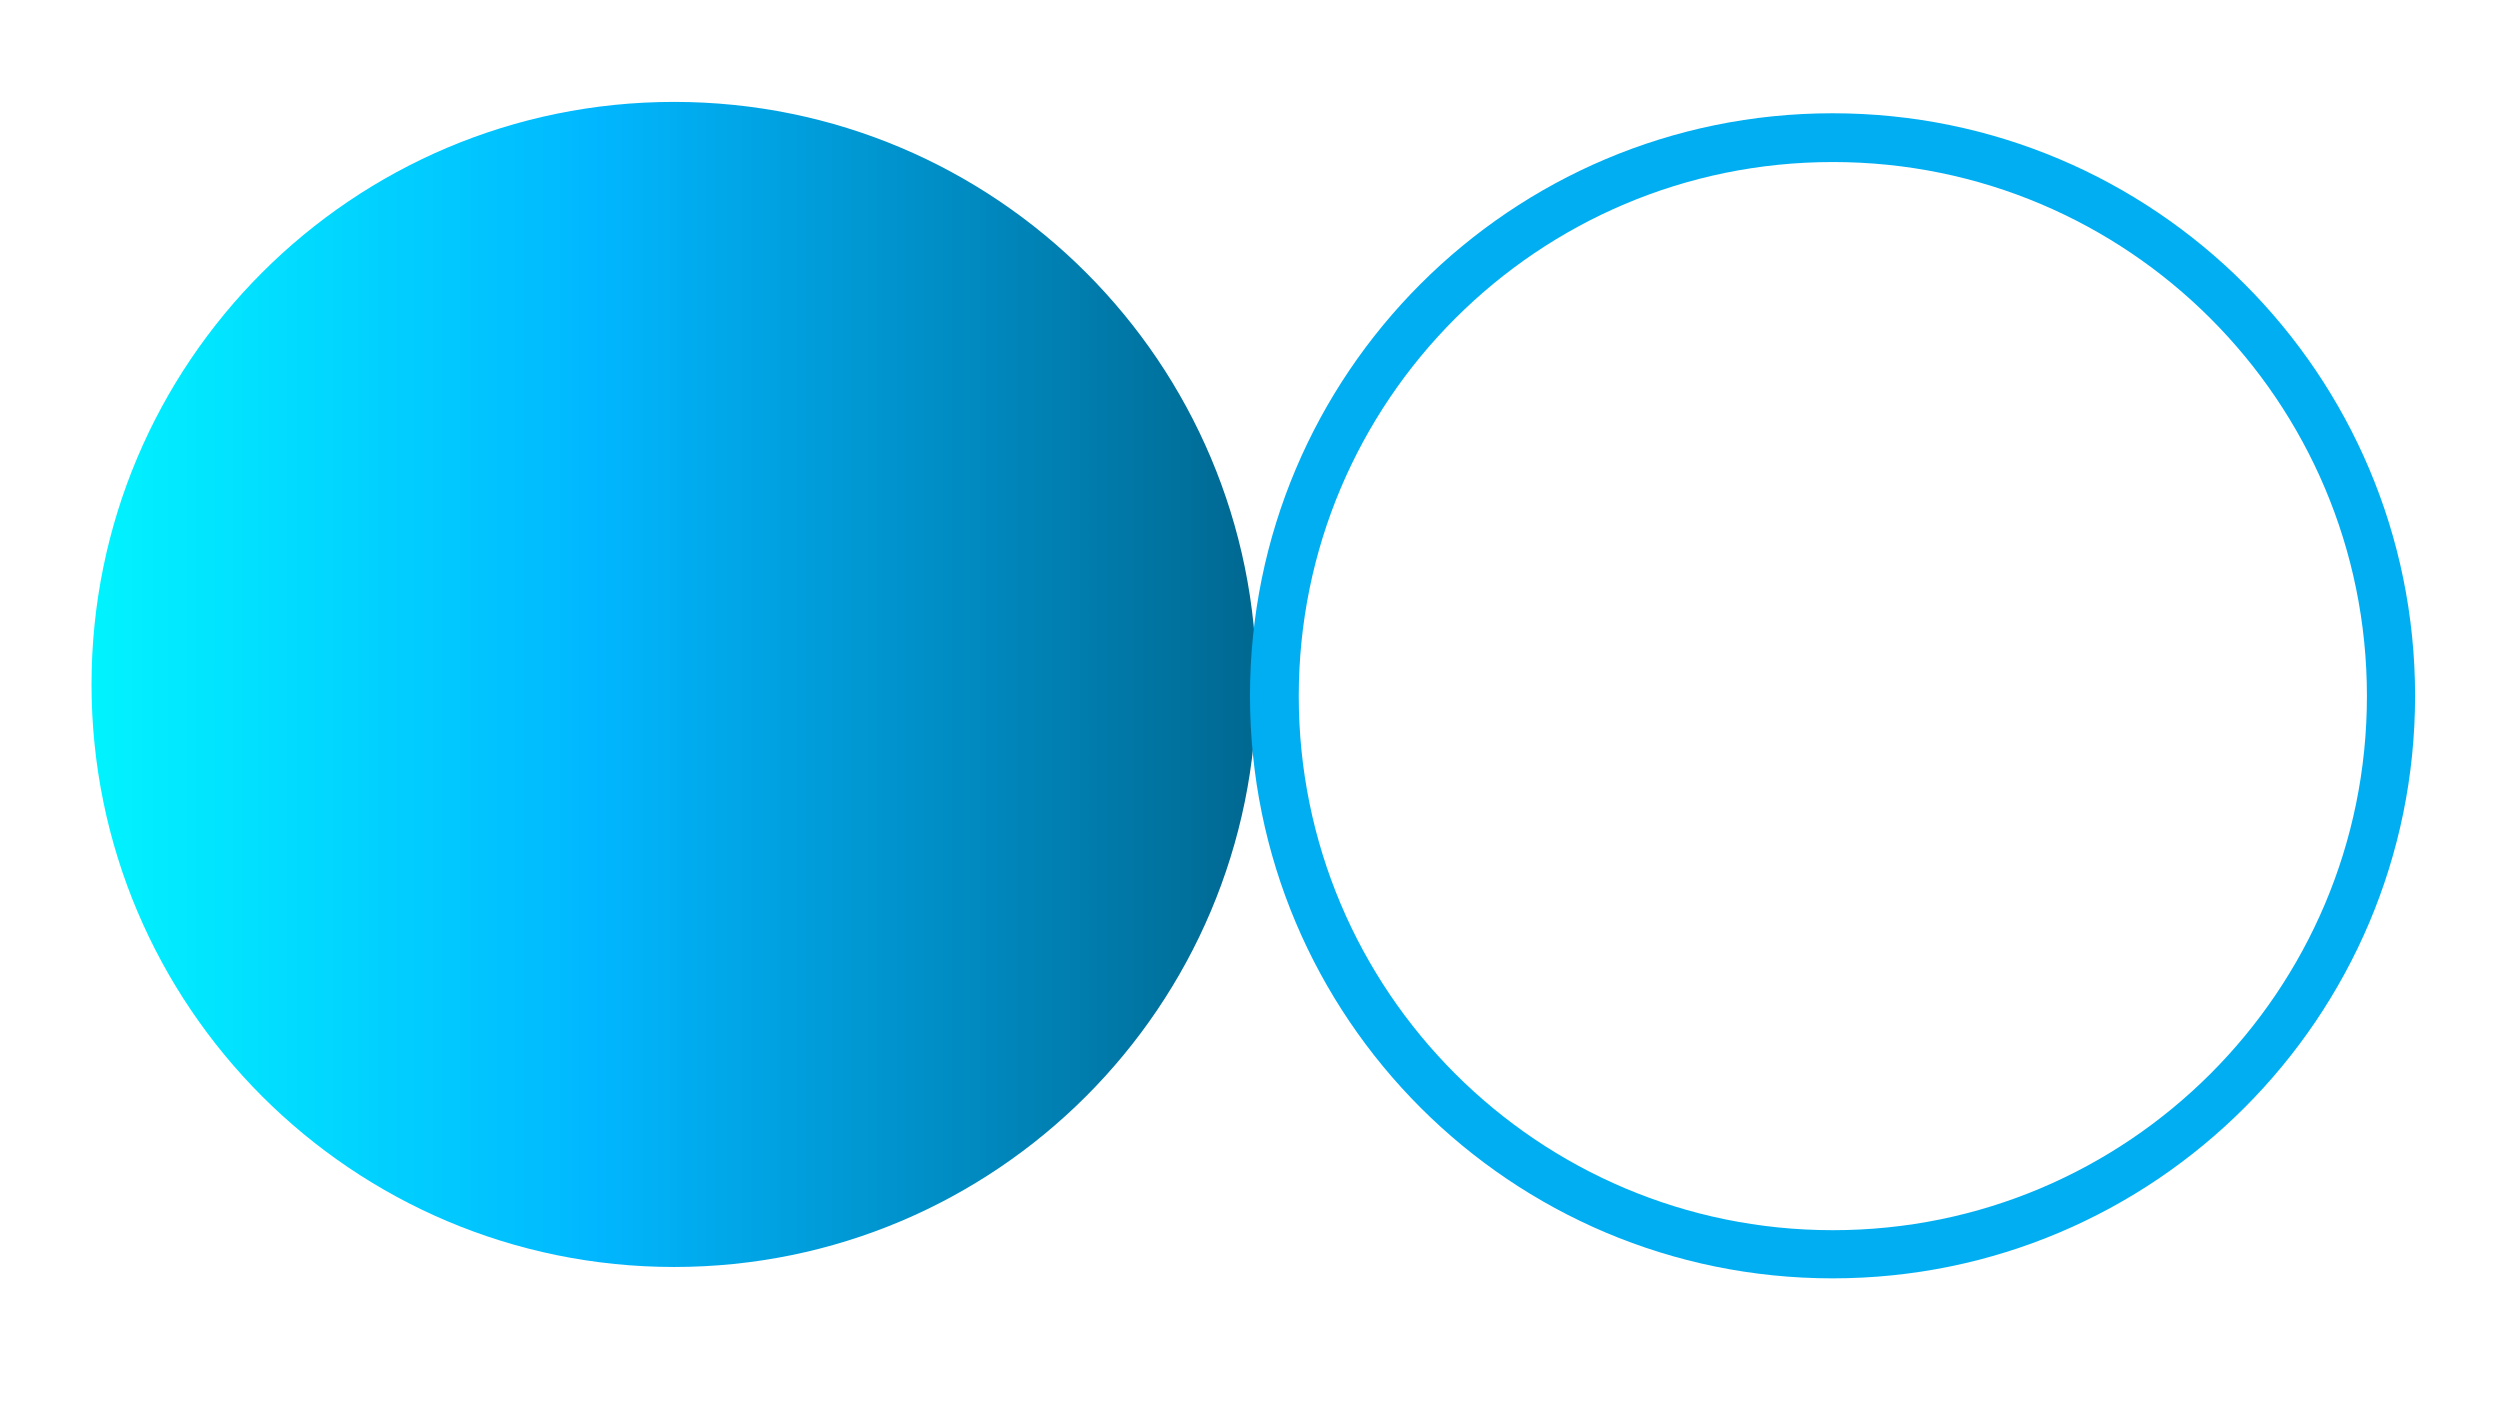 <svg xmlns="http://www.w3.org/2000/svg" xmlns:xlink="http://www.w3.org/1999/xlink" width="1280" viewBox="0 0 960 540" height="720" preserveAspectRatio="xMidYMid meet"><defs><clipPath id="9fdc188cce"><path d="M 35.148 39.129 L 482.539 39.129 L 482.539 486.52 L 35.148 486.52 Z M 35.148 39.129 " clip-rule="nonzero"></path></clipPath><clipPath id="0f3ddba446"><path d="M 258.844 39.129 C 135.301 39.129 35.148 139.281 35.148 262.824 C 35.148 386.367 135.301 486.52 258.844 486.52 C 382.387 486.52 482.539 386.367 482.539 262.824 C 482.539 139.281 382.387 39.129 258.844 39.129 Z M 258.844 39.129 " clip-rule="nonzero"></path></clipPath><linearGradient x1="-0" gradientTransform="matrix(1.748, 0, 0, 1.748, 35.15, 39.13)" y1="128" x2="256" gradientUnits="userSpaceOnUse" y2="128" id="ebf1a998f7"><stop stop-opacity="1" stop-color="#01F3FF" offset="0"></stop><stop stop-opacity="1" stop-color="#01F2FF" offset="0.008"></stop><stop stop-opacity="1" stop-color="#01F1FF" offset="0.016"></stop><stop stop-opacity="1" stop-color="#01F0FF" offset="0.023"></stop><stop stop-opacity="1" stop-color="#01EFFF" offset="0.031"></stop><stop stop-opacity="1" stop-color="#01EEFF" offset="0.039"></stop><stop stop-opacity="1" stop-color="#01EDFF" offset="0.047"></stop><stop stop-opacity="1" stop-color="#01EBFF" offset="0.055"></stop><stop stop-opacity="1" stop-color="#01EAFF" offset="0.062"></stop><stop stop-opacity="1" stop-color="#01E9FF" offset="0.07"></stop><stop stop-opacity="1" stop-color="#01E8FF" offset="0.078"></stop><stop stop-opacity="1" stop-color="#01E7FF" offset="0.086"></stop><stop stop-opacity="1" stop-color="#01E6FF" offset="0.094"></stop><stop stop-opacity="1" stop-color="#01E5FF" offset="0.102"></stop><stop stop-opacity="1" stop-color="#01E4FF" offset="0.109"></stop><stop stop-opacity="1" stop-color="#01E3FF" offset="0.117"></stop><stop stop-opacity="1" stop-color="#01E2FF" offset="0.125"></stop><stop stop-opacity="1" stop-color="#01E1FF" offset="0.133"></stop><stop stop-opacity="1" stop-color="#01E0FF" offset="0.141"></stop><stop stop-opacity="1" stop-color="#01DEFF" offset="0.148"></stop><stop stop-opacity="1" stop-color="#01DDFF" offset="0.156"></stop><stop stop-opacity="1" stop-color="#01DCFF" offset="0.164"></stop><stop stop-opacity="1" stop-color="#01DBFF" offset="0.172"></stop><stop stop-opacity="1" stop-color="#01DAFF" offset="0.18"></stop><stop stop-opacity="1" stop-color="#01D9FF" offset="0.188"></stop><stop stop-opacity="1" stop-color="#01D8FF" offset="0.195"></stop><stop stop-opacity="1" stop-color="#01D7FF" offset="0.203"></stop><stop stop-opacity="1" stop-color="#01D6FF" offset="0.211"></stop><stop stop-opacity="1" stop-color="#01D5FF" offset="0.219"></stop><stop stop-opacity="1" stop-color="#01D4FF" offset="0.227"></stop><stop stop-opacity="1" stop-color="#01D2FF" offset="0.234"></stop><stop stop-opacity="1" stop-color="#01D1FF" offset="0.242"></stop><stop stop-opacity="1" stop-color="#01D0FF" offset="0.25"></stop><stop stop-opacity="1" stop-color="#01CFFF" offset="0.258"></stop><stop stop-opacity="1" stop-color="#01CEFF" offset="0.266"></stop><stop stop-opacity="1" stop-color="#01CDFF" offset="0.273"></stop><stop stop-opacity="1" stop-color="#01CCFF" offset="0.281"></stop><stop stop-opacity="1" stop-color="#01CBFF" offset="0.289"></stop><stop stop-opacity="1" stop-color="#01CAFF" offset="0.297"></stop><stop stop-opacity="1" stop-color="#01C9FF" offset="0.305"></stop><stop stop-opacity="1" stop-color="#01C8FF" offset="0.312"></stop><stop stop-opacity="1" stop-color="#01C7FF" offset="0.32"></stop><stop stop-opacity="1" stop-color="#01C5FF" offset="0.328"></stop><stop stop-opacity="1" stop-color="#01C4FF" offset="0.336"></stop><stop stop-opacity="1" stop-color="#01C3FF" offset="0.344"></stop><stop stop-opacity="1" stop-color="#01C2FF" offset="0.352"></stop><stop stop-opacity="1" stop-color="#01C1FF" offset="0.359"></stop><stop stop-opacity="1" stop-color="#01C0FF" offset="0.367"></stop><stop stop-opacity="1" stop-color="#01BFFF" offset="0.375"></stop><stop stop-opacity="1" stop-color="#01BEFF" offset="0.383"></stop><stop stop-opacity="1" stop-color="#01BDFF" offset="0.391"></stop><stop stop-opacity="1" stop-color="#01BCFF" offset="0.398"></stop><stop stop-opacity="1" stop-color="#01BBFF" offset="0.406"></stop><stop stop-opacity="1" stop-color="#01B9FF" offset="0.414"></stop><stop stop-opacity="1" stop-color="#01B8FF" offset="0.422"></stop><stop stop-opacity="1" stop-color="#01B7FF" offset="0.43"></stop><stop stop-opacity="1" stop-color="#01B6FE" offset="0.438"></stop><stop stop-opacity="1" stop-color="#01B5FC" offset="0.445"></stop><stop stop-opacity="1" stop-color="#01B4FB" offset="0.453"></stop><stop stop-opacity="1" stop-color="#01B3F9" offset="0.461"></stop><stop stop-opacity="1" stop-color="#01B2F8" offset="0.469"></stop><stop stop-opacity="1" stop-color="#01B1F6" offset="0.477"></stop><stop stop-opacity="1" stop-color="#01B0F5" offset="0.484"></stop><stop stop-opacity="1" stop-color="#01AFF3" offset="0.492"></stop><stop stop-opacity="1" stop-color="#01AEF2" offset="0.5"></stop><stop stop-opacity="1" stop-color="#00ACF0" offset="0.508"></stop><stop stop-opacity="1" stop-color="#00ABEE" offset="0.516"></stop><stop stop-opacity="1" stop-color="#00AAED" offset="0.523"></stop><stop stop-opacity="1" stop-color="#00A9EB" offset="0.531"></stop><stop stop-opacity="1" stop-color="#00A8EA" offset="0.539"></stop><stop stop-opacity="1" stop-color="#00A7E8" offset="0.547"></stop><stop stop-opacity="1" stop-color="#00A6E7" offset="0.555"></stop><stop stop-opacity="1" stop-color="#00A5E5" offset="0.562"></stop><stop stop-opacity="1" stop-color="#00A4E4" offset="0.57"></stop><stop stop-opacity="1" stop-color="#00A3E2" offset="0.578"></stop><stop stop-opacity="1" stop-color="#00A2E1" offset="0.586"></stop><stop stop-opacity="1" stop-color="#00A0DF" offset="0.594"></stop><stop stop-opacity="1" stop-color="#009FDE" offset="0.602"></stop><stop stop-opacity="1" stop-color="#009EDC" offset="0.609"></stop><stop stop-opacity="1" stop-color="#009DDB" offset="0.617"></stop><stop stop-opacity="1" stop-color="#009CD9" offset="0.625"></stop><stop stop-opacity="1" stop-color="#009BD8" offset="0.633"></stop><stop stop-opacity="1" stop-color="#009AD6" offset="0.641"></stop><stop stop-opacity="1" stop-color="#0099D5" offset="0.648"></stop><stop stop-opacity="1" stop-color="#0098D3" offset="0.656"></stop><stop stop-opacity="1" stop-color="#0097D2" offset="0.664"></stop><stop stop-opacity="1" stop-color="#0096D0" offset="0.672"></stop><stop stop-opacity="1" stop-color="#0094CF" offset="0.68"></stop><stop stop-opacity="1" stop-color="#0093CD" offset="0.688"></stop><stop stop-opacity="1" stop-color="#0092CC" offset="0.695"></stop><stop stop-opacity="1" stop-color="#0091CA" offset="0.703"></stop><stop stop-opacity="1" stop-color="#0090C9" offset="0.711"></stop><stop stop-opacity="1" stop-color="#008FC7" offset="0.719"></stop><stop stop-opacity="1" stop-color="#008EC6" offset="0.727"></stop><stop stop-opacity="1" stop-color="#008DC4" offset="0.734"></stop><stop stop-opacity="1" stop-color="#008CC3" offset="0.742"></stop><stop stop-opacity="1" stop-color="#008BC1" offset="0.75"></stop><stop stop-opacity="1" stop-color="#008AC0" offset="0.758"></stop><stop stop-opacity="1" stop-color="#0089BE" offset="0.766"></stop><stop stop-opacity="1" stop-color="#0087BD" offset="0.773"></stop><stop stop-opacity="1" stop-color="#0086BB" offset="0.781"></stop><stop stop-opacity="1" stop-color="#0085BA" offset="0.789"></stop><stop stop-opacity="1" stop-color="#0084B8" offset="0.797"></stop><stop stop-opacity="1" stop-color="#0083B7" offset="0.805"></stop><stop stop-opacity="1" stop-color="#0082B5" offset="0.812"></stop><stop stop-opacity="1" stop-color="#0081B3" offset="0.82"></stop><stop stop-opacity="1" stop-color="#0080B2" offset="0.828"></stop><stop stop-opacity="1" stop-color="#007FB0" offset="0.836"></stop><stop stop-opacity="1" stop-color="#007EAF" offset="0.844"></stop><stop stop-opacity="1" stop-color="#007DAD" offset="0.852"></stop><stop stop-opacity="1" stop-color="#007BAC" offset="0.859"></stop><stop stop-opacity="1" stop-color="#007AAA" offset="0.867"></stop><stop stop-opacity="1" stop-color="#0079A9" offset="0.875"></stop><stop stop-opacity="1" stop-color="#0078A7" offset="0.883"></stop><stop stop-opacity="1" stop-color="#0077A6" offset="0.891"></stop><stop stop-opacity="1" stop-color="#0076A4" offset="0.898"></stop><stop stop-opacity="1" stop-color="#0075A3" offset="0.906"></stop><stop stop-opacity="1" stop-color="#0074A1" offset="0.914"></stop><stop stop-opacity="1" stop-color="#0073A0" offset="0.922"></stop><stop stop-opacity="1" stop-color="#00729E" offset="0.93"></stop><stop stop-opacity="1" stop-color="#00719D" offset="0.938"></stop><stop stop-opacity="1" stop-color="#00709B" offset="0.945"></stop><stop stop-opacity="1" stop-color="#006E9A" offset="0.953"></stop><stop stop-opacity="1" stop-color="#006D98" offset="0.961"></stop><stop stop-opacity="1" stop-color="#006C97" offset="0.969"></stop><stop stop-opacity="1" stop-color="#006B95" offset="0.977"></stop><stop stop-opacity="1" stop-color="#006A94" offset="0.984"></stop><stop stop-opacity="1" stop-color="#006992" offset="0.992"></stop><stop stop-opacity="1" stop-color="#006891" offset="1"></stop></linearGradient><clipPath id="7e7589191a"><path d="M 480 43.496 L 927.391 43.496 L 927.391 490.887 L 480 490.887 Z M 480 43.496 " clip-rule="nonzero"></path></clipPath><clipPath id="603c003369"><path d="M 703.695 43.496 C 580.152 43.496 480 143.648 480 267.191 C 480 390.734 580.152 490.887 703.695 490.887 C 827.238 490.887 927.391 390.734 927.391 267.191 C 927.391 143.648 827.238 43.496 703.695 43.496 Z M 703.695 43.496 " clip-rule="nonzero"></path></clipPath></defs><g clip-path="url(#9fdc188cce)"><g clip-path="url(#0f3ddba446)"><path fill="url(#ebf1a998f7)" d="M 35.148 39.129 L 35.148 486.52 L 482.539 486.52 L 482.539 39.129 Z M 35.148 39.129 " fill-rule="nonzero"></path></g></g><g clip-path="url(#7e7589191a)"><g clip-path="url(#603c003369)"><path stroke-linecap="butt" transform="matrix(0.749, 0, 0, 0.749, 480, 43.497)" fill="none" stroke-linejoin="miter" d="M 298.813 -0.001 C 133.784 -0.001 0 133.783 0 298.812 C 0 463.841 133.784 597.624 298.813 597.624 C 463.842 597.624 597.626 463.841 597.626 298.812 C 597.626 133.783 463.842 -0.001 298.813 -0.001 Z M 298.813 -0.001 " stroke="#01AEF2" stroke-width="50" stroke-opacity="1" stroke-miterlimit="4"></path></g></g></svg>